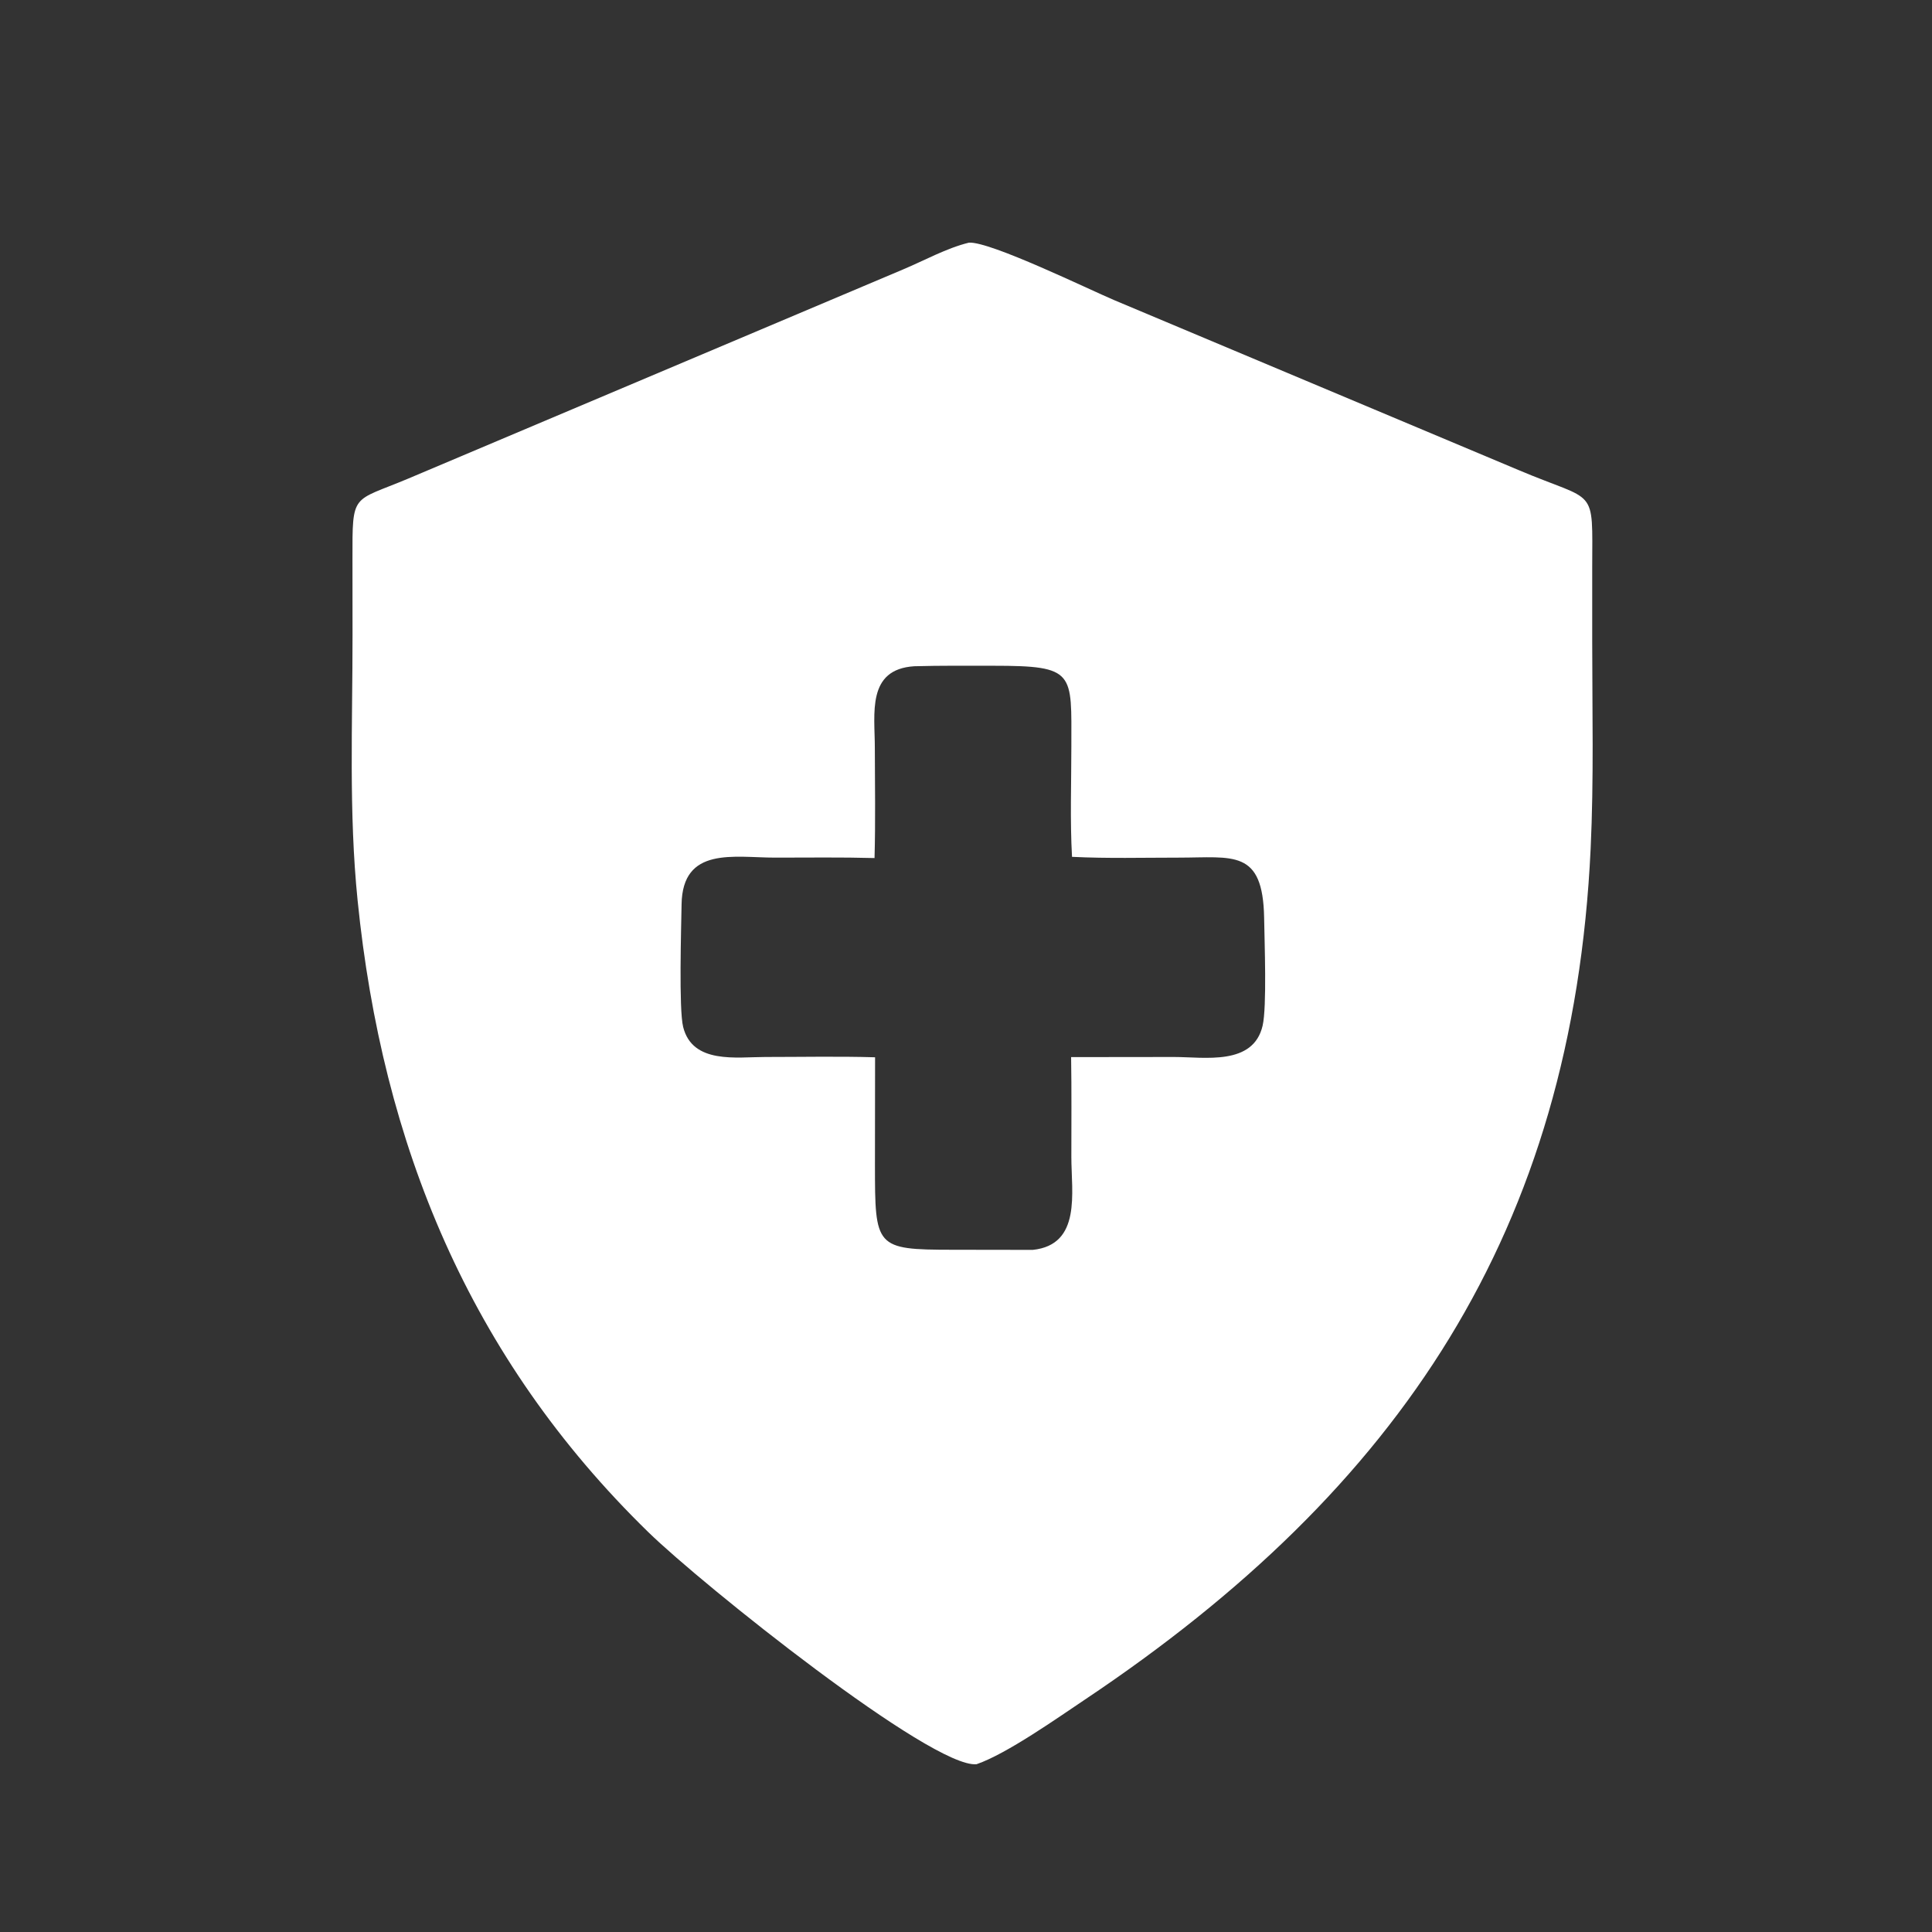 <svg xmlns="http://www.w3.org/2000/svg" width="32" height="32" viewBox="0 0 32 32" fill="none"><rect x="0" y="0" width="32" height="32" fill="#333333" stroke="none"/><path d="M16.175 29.221C15.441 29.294 11.629 26.247 10.736 25.375C7.77 22.483 6.331 18.953 5.923 14.913C5.775 13.455 5.84 11.98 5.839 10.517L5.838 9.262C5.837 8.15 5.825 8.32 6.757 7.929L14.957 4.463C15.31 4.315 15.678 4.109 16.049 4.019C16.399 3.996 18.041 4.796 18.452 4.97L25.148 7.784C26.46 8.34 26.374 8.031 26.372 9.412L26.372 10.61C26.372 11.757 26.4 12.911 26.346 14.057C26.048 20.377 23.198 24.653 17.972 28.149C17.524 28.448 16.678 29.048 16.175 29.221ZM15.144 11.035C14.352 11.085 14.49 11.819 14.49 12.386C14.491 12.995 14.502 13.605 14.485 14.212C13.937 14.197 13.387 14.205 12.839 14.205C12.158 14.205 11.303 14.014 11.289 14.981C11.283 15.364 11.242 16.717 11.315 17.009C11.469 17.628 12.2 17.507 12.674 17.507C13.28 17.507 13.888 17.494 14.494 17.512L14.492 19.292C14.493 20.66 14.494 20.699 15.775 20.7L17.106 20.702C17.915 20.617 17.745 19.75 17.745 19.166C17.745 18.614 17.75 18.061 17.741 17.509L19.445 17.507C19.951 17.507 20.758 17.656 20.913 16.988C20.985 16.676 20.944 15.603 20.938 15.203C20.918 14.059 20.424 14.205 19.522 14.205C18.934 14.205 18.343 14.221 17.756 14.192C17.722 13.586 17.745 12.971 17.745 12.364C17.745 11.135 17.818 11.027 16.454 11.027C16.018 11.027 15.58 11.023 15.144 11.035Z" fill="white"></path></svg>